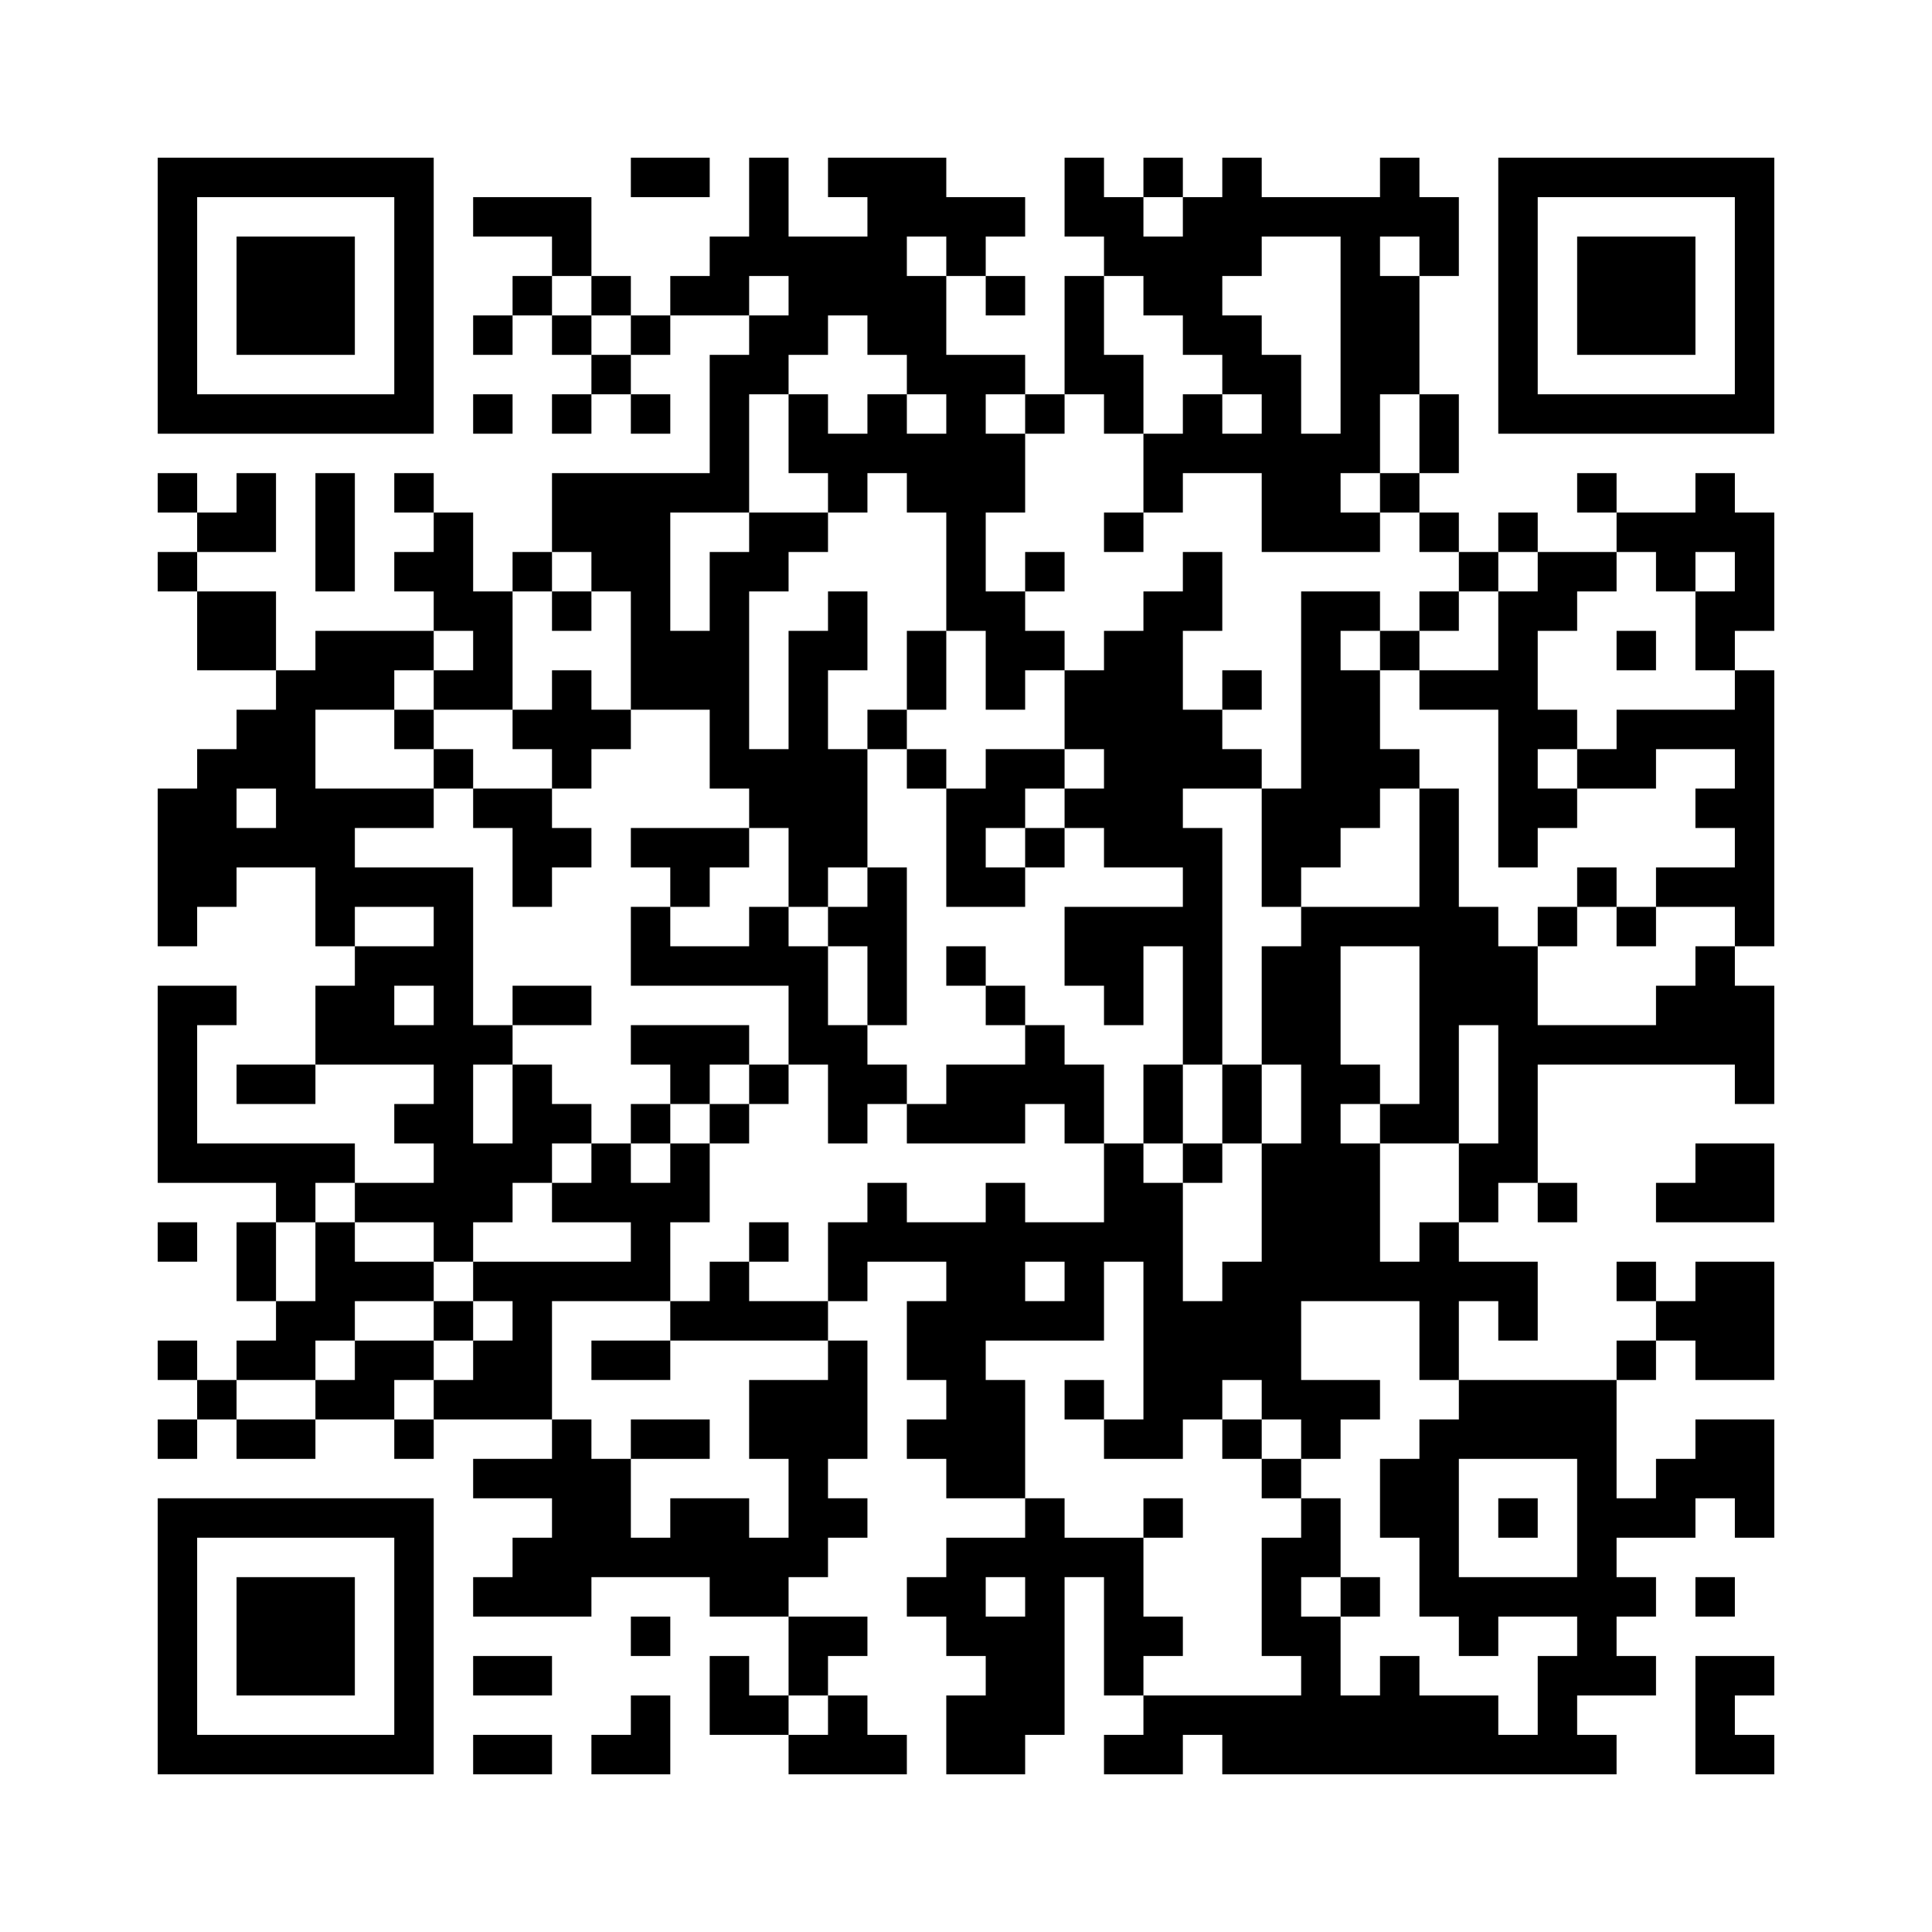 <?xml version='1.0' encoding='UTF-8'?>
<svg width="49mm" height="49mm" version="1.1" viewBox="0 0 49 49" xmlns="http://www.w3.org/2000/svg"><path d="M4,4H5V5H4zM5,4H6V5H5zM6,4H7V5H6zM7,4H8V5H7zM8,4H9V5H8zM9,4H10V5H9zM10,4H11V5H10zM16,4H17V5H16zM17,4H18V5H17zM19,4H20V5H19zM21,4H22V5H21zM22,4H23V5H22zM23,4H24V5H23zM27,4H28V5H27zM29,4H30V5H29zM31,4H32V5H31zM35,4H36V5H35zM38,4H39V5H38zM39,4H40V5H39zM40,4H41V5H40zM41,4H42V5H41zM42,4H43V5H42zM43,4H44V5H43zM44,4H45V5H44zM4,5H5V6H4zM10,5H11V6H10zM12,5H13V6H12zM13,5H14V6H13zM14,5H15V6H14zM19,5H20V6H19zM22,5H23V6H22zM23,5H24V6H23zM24,5H25V6H24zM25,5H26V6H25zM27,5H28V6H27zM28,5H29V6H28zM30,5H31V6H30zM31,5H32V6H31zM32,5H33V6H32zM33,5H34V6H33zM34,5H35V6H34zM35,5H36V6H35zM36,5H37V6H36zM38,5H39V6H38zM44,5H45V6H44zM4,6H5V7H4zM6,6H7V7H6zM7,6H8V7H7zM8,6H9V7H8zM10,6H11V7H10zM14,6H15V7H14zM18,6H19V7H18zM19,6H20V7H19zM20,6H21V7H20zM21,6H22V7H21zM22,6H23V7H22zM24,6H25V7H24zM28,6H29V7H28zM29,6H30V7H29zM30,6H31V7H30zM31,6H32V7H31zM34,6H35V7H34zM36,6H37V7H36zM38,6H39V7H38zM40,6H41V7H40zM41,6H42V7H41zM42,6H43V7H42zM44,6H45V7H44zM4,7H5V8H4zM6,7H7V8H6zM7,7H8V8H7zM8,7H9V8H8zM10,7H11V8H10zM13,7H14V8H13zM15,7H16V8H15zM17,7H18V8H17zM18,7H19V8H18zM20,7H21V8H20zM21,7H22V8H21zM22,7H23V8H22zM23,7H24V8H23zM25,7H26V8H25zM27,7H28V8H27zM29,7H30V8H29zM30,7H31V8H30zM34,7H35V8H34zM35,7H36V8H35zM38,7H39V8H38zM40,7H41V8H40zM41,7H42V8H41zM42,7H43V8H42zM44,7H45V8H44zM4,8H5V9H4zM6,8H7V9H6zM7,8H8V9H7zM8,8H9V9H8zM10,8H11V9H10zM12,8H13V9H12zM14,8H15V9H14zM16,8H17V9H16zM19,8H20V9H19zM20,8H21V9H20zM22,8H23V9H22zM23,8H24V9H23zM27,8H28V9H27zM30,8H31V9H30zM31,8H32V9H31zM34,8H35V9H34zM35,8H36V9H35zM38,8H39V9H38zM40,8H41V9H40zM41,8H42V9H41zM42,8H43V9H42zM44,8H45V9H44zM4,9H5V10H4zM10,9H11V10H10zM15,9H16V10H15zM18,9H19V10H18zM19,9H20V10H19zM23,9H24V10H23zM24,9H25V10H24zM25,9H26V10H25zM27,9H28V10H27zM28,9H29V10H28zM31,9H32V10H31zM32,9H33V10H32zM34,9H35V10H34zM35,9H36V10H35zM38,9H39V10H38zM44,9H45V10H44zM4,10H5V11H4zM5,10H6V11H5zM6,10H7V11H6zM7,10H8V11H7zM8,10H9V11H8zM9,10H10V11H9zM10,10H11V11H10zM12,10H13V11H12zM14,10H15V11H14zM16,10H17V11H16zM18,10H19V11H18zM20,10H21V11H20zM22,10H23V11H22zM24,10H25V11H24zM26,10H27V11H26zM28,10H29V11H28zM30,10H31V11H30zM32,10H33V11H32zM34,10H35V11H34zM36,10H37V11H36zM38,10H39V11H38zM39,10H40V11H39zM40,10H41V11H40zM41,10H42V11H41zM42,10H43V11H42zM43,10H44V11H43zM44,10H45V11H44zM18,11H19V12H18zM20,11H21V12H20zM21,11H22V12H21zM22,11H23V12H22zM23,11H24V12H23zM24,11H25V12H24zM25,11H26V12H25zM29,11H30V12H29zM30,11H31V12H30zM31,11H32V12H31zM32,11H33V12H32zM33,11H34V12H33zM34,11H35V12H34zM36,11H37V12H36zM4,12H5V13H4zM6,12H7V13H6zM8,12H9V13H8zM10,12H11V13H10zM14,12H15V13H14zM15,12H16V13H15zM16,12H17V13H16zM17,12H18V13H17zM18,12H19V13H18zM21,12H22V13H21zM23,12H24V13H23zM24,12H25V13H24zM25,12H26V13H25zM29,12H30V13H29zM32,12H33V13H32zM33,12H34V13H33zM35,12H36V13H35zM40,12H41V13H40zM43,12H44V13H43zM5,13H6V14H5zM6,13H7V14H6zM8,13H9V14H8zM11,13H12V14H11zM14,13H15V14H14zM15,13H16V14H15zM16,13H17V14H16zM19,13H20V14H19zM20,13H21V14H20zM24,13H25V14H24zM28,13H29V14H28zM32,13H33V14H32zM33,13H34V14H33zM34,13H35V14H34zM36,13H37V14H36zM38,13H39V14H38zM41,13H42V14H41zM42,13H43V14H42zM43,13H44V14H43zM44,13H45V14H44zM4,14H5V15H4zM8,14H9V15H8zM10,14H11V15H10zM11,14H12V15H11zM13,14H14V15H13zM15,14H16V15H15zM16,14H17V15H16zM18,14H19V15H18zM19,14H20V15H19zM24,14H25V15H24zM26,14H27V15H26zM30,14H31V15H30zM37,14H38V15H37zM39,14H40V15H39zM40,14H41V15H40zM42,14H43V15H42zM44,14H45V15H44zM5,15H6V16H5zM6,15H7V16H6zM11,15H12V16H11zM12,15H13V16H12zM14,15H15V16H14zM16,15H17V16H16zM18,15H19V16H18zM21,15H22V16H21zM24,15H25V16H24zM25,15H26V16H25zM29,15H30V16H29zM30,15H31V16H30zM33,15H34V16H33zM34,15H35V16H34zM36,15H37V16H36zM38,15H39V16H38zM39,15H40V16H39zM43,15H44V16H43zM44,15H45V16H44zM5,16H6V17H5zM6,16H7V17H6zM8,16H9V17H8zM9,16H10V17H9zM10,16H11V17H10zM12,16H13V17H12zM16,16H17V17H16zM17,16H18V17H17zM18,16H19V17H18zM20,16H21V17H20zM21,16H22V17H21zM23,16H24V17H23zM25,16H26V17H25zM26,16H27V17H26zM28,16H29V17H28zM29,16H30V17H29zM33,16H34V17H33zM35,16H36V17H35zM38,16H39V17H38zM41,16H42V17H41zM43,16H44V17H43zM7,17H8V18H7zM8,17H9V18H8zM9,17H10V18H9zM11,17H12V18H11zM12,17H13V18H12zM14,17H15V18H14zM16,17H17V18H16zM17,17H18V18H17zM18,17H19V18H18zM20,17H21V18H20zM23,17H24V18H23zM25,17H26V18H25zM27,17H28V18H27zM28,17H29V18H28zM29,17H30V18H29zM31,17H32V18H31zM33,17H34V18H33zM34,17H35V18H34zM36,17H37V18H36zM37,17H38V18H37zM38,17H39V18H38zM44,17H45V18H44zM6,18H7V19H6zM7,18H8V19H7zM10,18H11V19H10zM13,18H14V19H13zM14,18H15V19H14zM15,18H16V19H15zM18,18H19V19H18zM20,18H21V19H20zM22,18H23V19H22zM27,18H28V19H27zM28,18H29V19H28zM29,18H30V19H29zM30,18H31V19H30zM33,18H34V19H33zM34,18H35V19H34zM38,18H39V19H38zM39,18H40V19H39zM41,18H42V19H41zM42,18H43V19H42zM43,18H44V19H43zM44,18H45V19H44zM5,19H6V20H5zM6,19H7V20H6zM7,19H8V20H7zM11,19H12V20H11zM14,19H15V20H14zM18,19H19V20H18zM19,19H20V20H19zM20,19H21V20H20zM21,19H22V20H21zM23,19H24V20H23zM25,19H26V20H25zM26,19H27V20H26zM28,19H29V20H28zM29,19H30V20H29zM30,19H31V20H30zM31,19H32V20H31zM33,19H34V20H33zM34,19H35V20H34zM35,19H36V20H35zM38,19H39V20H38zM40,19H41V20H40zM41,19H42V20H41zM44,19H45V20H44zM4,20H5V21H4zM5,20H6V21H5zM7,20H8V21H7zM8,20H9V21H8zM9,20H10V21H9zM10,20H11V21H10zM12,20H13V21H12zM13,20H14V21H13zM19,20H20V21H19zM20,20H21V21H20zM21,20H22V21H21zM24,20H25V21H24zM25,20H26V21H25zM27,20H28V21H27zM28,20H29V21H28zM29,20H30V21H29zM32,20H33V21H32zM33,20H34V21H33zM34,20H35V21H34zM36,20H37V21H36zM38,20H39V21H38zM39,20H40V21H39zM43,20H44V21H43zM44,20H45V21H44zM4,21H5V22H4zM5,21H6V22H5zM6,21H7V22H6zM7,21H8V22H7zM8,21H9V22H8zM13,21H14V22H13zM14,21H15V22H14zM16,21H17V22H16zM17,21H18V22H17zM18,21H19V22H18zM20,21H21V22H20zM21,21H22V22H21zM24,21H25V22H24zM26,21H27V22H26zM28,21H29V22H28zM29,21H30V22H29zM30,21H31V22H30zM32,21H33V22H32zM33,21H34V22H33zM36,21H37V22H36zM38,21H39V22H38zM44,21H45V22H44zM4,22H5V23H4zM5,22H6V23H5zM8,22H9V23H8zM9,22H10V23H9zM10,22H11V23H10zM11,22H12V23H11zM13,22H14V23H13zM17,22H18V23H17zM20,22H21V23H20zM22,22H23V23H22zM24,22H25V23H24zM25,22H26V23H25zM30,22H31V23H30zM32,22H33V23H32zM36,22H37V23H36zM40,22H41V23H40zM42,22H43V23H42zM43,22H44V23H43zM44,22H45V23H44zM4,23H5V24H4zM8,23H9V24H8zM11,23H12V24H11zM16,23H17V24H16zM19,23H20V24H19zM21,23H22V24H21zM22,23H23V24H22zM27,23H28V24H27zM28,23H29V24H28zM29,23H30V24H29zM30,23H31V24H30zM33,23H34V24H33zM34,23H35V24H34zM35,23H36V24H35zM36,23H37V24H36zM37,23H38V24H37zM39,23H40V24H39zM41,23H42V24H41zM44,23H45V24H44zM9,24H10V25H9zM10,24H11V25H10zM11,24H12V25H11zM16,24H17V25H16zM17,24H18V25H17zM18,24H19V25H18zM19,24H20V25H19zM20,24H21V25H20zM22,24H23V25H22zM24,24H25V25H24zM27,24H28V25H27zM28,24H29V25H28zM30,24H31V25H30zM32,24H33V25H32zM33,24H34V25H33zM36,24H37V25H36zM37,24H38V25H37zM38,24H39V25H38zM43,24H44V25H43zM4,25H5V26H4zM5,25H6V26H5zM8,25H9V26H8zM9,25H10V26H9zM11,25H12V26H11zM13,25H14V26H13zM14,25H15V26H14zM20,25H21V26H20zM22,25H23V26H22zM25,25H26V26H25zM28,25H29V26H28zM30,25H31V26H30zM32,25H33V26H32zM33,25H34V26H33zM36,25H37V26H36zM37,25H38V26H37zM38,25H39V26H38zM42,25H43V26H42zM43,25H44V26H43zM44,25H45V26H44zM4,26H5V27H4zM8,26H9V27H8zM9,26H10V27H9zM10,26H11V27H10zM11,26H12V27H11zM12,26H13V27H12zM16,26H17V27H16zM17,26H18V27H17zM18,26H19V27H18zM20,26H21V27H20zM21,26H22V27H21zM26,26H27V27H26zM30,26H31V27H30zM32,26H33V27H32zM33,26H34V27H33zM36,26H37V27H36zM38,26H39V27H38zM39,26H40V27H39zM40,26H41V27H40zM41,26H42V27H41zM42,26H43V27H42zM43,26H44V27H43zM44,26H45V27H44zM4,27H5V28H4zM6,27H7V28H6zM7,27H8V28H7zM11,27H12V28H11zM13,27H14V28H13zM17,27H18V28H17zM19,27H20V28H19zM21,27H22V28H21zM22,27H23V28H22zM24,27H25V28H24zM25,27H26V28H25zM26,27H27V28H26zM27,27H28V28H27zM29,27H30V28H29zM31,27H32V28H31zM33,27H34V28H33zM34,27H35V28H34zM36,27H37V28H36zM38,27H39V28H38zM44,27H45V28H44zM4,28H5V29H4zM10,28H11V29H10zM11,28H12V29H11zM13,28H14V29H13zM14,28H15V29H14zM16,28H17V29H16zM18,28H19V29H18zM21,28H22V29H21zM23,28H24V29H23zM24,28H25V29H24zM25,28H26V29H25zM27,28H28V29H27zM29,28H30V29H29zM31,28H32V29H31zM33,28H34V29H33zM35,28H36V29H35zM36,28H37V29H36zM38,28H39V29H38zM4,29H5V30H4zM5,29H6V30H5zM6,29H7V30H6zM7,29H8V30H7zM8,29H9V30H8zM11,29H12V30H11zM12,29H13V30H12zM13,29H14V30H13zM15,29H16V30H15zM17,29H18V30H17zM28,29H29V30H28zM30,29H31V30H30zM32,29H33V30H32zM33,29H34V30H33zM34,29H35V30H34zM37,29H38V30H37zM38,29H39V30H38zM43,29H44V30H43zM44,29H45V30H44zM7,30H8V31H7zM9,30H10V31H9zM10,30H11V31H10zM11,30H12V31H11zM12,30H13V31H12zM14,30H15V31H14zM15,30H16V31H15zM16,30H17V31H16zM17,30H18V31H17zM22,30H23V31H22zM25,30H26V31H25zM28,30H29V31H28zM29,30H30V31H29zM32,30H33V31H32zM33,30H34V31H33zM34,30H35V31H34zM37,30H38V31H37zM39,30H40V31H39zM42,30H43V31H42zM43,30H44V31H43zM44,30H45V31H44zM4,31H5V32H4zM6,31H7V32H6zM8,31H9V32H8zM11,31H12V32H11zM16,31H17V32H16zM19,31H20V32H19zM21,31H22V32H21zM22,31H23V32H22zM23,31H24V32H23zM24,31H25V32H24zM25,31H26V32H25zM26,31H27V32H26zM27,31H28V32H27zM28,31H29V32H28zM29,31H30V32H29zM32,31H33V32H32zM33,31H34V32H33zM34,31H35V32H34zM36,31H37V32H36zM6,32H7V33H6zM8,32H9V33H8zM9,32H10V33H9zM10,32H11V33H10zM12,32H13V33H12zM13,32H14V33H13zM14,32H15V33H14zM15,32H16V33H15zM16,32H17V33H16zM18,32H19V33H18zM21,32H22V33H21zM24,32H25V33H24zM25,32H26V33H25zM27,32H28V33H27zM29,32H30V33H29zM31,32H32V33H31zM32,32H33V33H32zM33,32H34V33H33zM34,32H35V33H34zM35,32H36V33H35zM36,32H37V33H36zM37,32H38V33H37zM38,32H39V33H38zM41,32H42V33H41zM43,32H44V33H43zM44,32H45V33H44zM7,33H8V34H7zM8,33H9V34H8zM11,33H12V34H11zM13,33H14V34H13zM17,33H18V34H17zM18,33H19V34H18zM19,33H20V34H19zM20,33H21V34H20zM23,33H24V34H23zM24,33H25V34H24zM25,33H26V34H25zM26,33H27V34H26zM27,33H28V34H27zM29,33H30V34H29zM30,33H31V34H30zM31,33H32V34H31zM32,33H33V34H32zM36,33H37V34H36zM38,33H39V34H38zM42,33H43V34H42zM43,33H44V34H43zM44,33H45V34H44zM4,34H5V35H4zM6,34H7V35H6zM7,34H8V35H7zM9,34H10V35H9zM10,34H11V35H10zM12,34H13V35H12zM13,34H14V35H13zM15,34H16V35H15zM16,34H17V35H16zM21,34H22V35H21zM23,34H24V35H23zM24,34H25V35H24zM29,34H30V35H29zM30,34H31V35H30zM31,34H32V35H31zM32,34H33V35H32zM36,34H37V35H36zM41,34H42V35H41zM43,34H44V35H43zM44,34H45V35H44zM5,35H6V36H5zM8,35H9V36H8zM9,35H10V36H9zM11,35H12V36H11zM12,35H13V36H12zM13,35H14V36H13zM19,35H20V36H19zM20,35H21V36H20zM21,35H22V36H21zM24,35H25V36H24zM25,35H26V36H25zM27,35H28V36H27zM29,35H30V36H29zM30,35H31V36H30zM32,35H33V36H32zM33,35H34V36H33zM34,35H35V36H34zM37,35H38V36H37zM38,35H39V36H38zM39,35H40V36H39zM40,35H41V36H40zM4,36H5V37H4zM6,36H7V37H6zM7,36H8V37H7zM10,36H11V37H10zM14,36H15V37H14zM16,36H17V37H16zM17,36H18V37H17zM19,36H20V37H19zM20,36H21V37H20zM21,36H22V37H21zM23,36H24V37H23zM24,36H25V37H24zM25,36H26V37H25zM28,36H29V37H28zM29,36H30V37H29zM31,36H32V37H31zM33,36H34V37H33zM36,36H37V37H36zM37,36H38V37H37zM38,36H39V37H38zM39,36H40V37H39zM40,36H41V37H40zM43,36H44V37H43zM44,36H45V37H44zM12,37H13V38H12zM13,37H14V38H13zM14,37H15V38H14zM15,37H16V38H15zM20,37H21V38H20zM24,37H25V38H24zM25,37H26V38H25zM32,37H33V38H32zM35,37H36V38H35zM36,37H37V38H36zM40,37H41V38H40zM42,37H43V38H42zM43,37H44V38H43zM44,37H45V38H44zM4,38H5V39H4zM5,38H6V39H5zM6,38H7V39H6zM7,38H8V39H7zM8,38H9V39H8zM9,38H10V39H9zM10,38H11V39H10zM14,38H15V39H14zM15,38H16V39H15zM17,38H18V39H17zM18,38H19V39H18zM20,38H21V39H20zM21,38H22V39H21zM26,38H27V39H26zM29,38H30V39H29zM33,38H34V39H33zM35,38H36V39H35zM36,38H37V39H36zM38,38H39V39H38zM40,38H41V39H40zM41,38H42V39H41zM42,38H43V39H42zM44,38H45V39H44zM4,39H5V40H4zM10,39H11V40H10zM13,39H14V40H13zM14,39H15V40H14zM15,39H16V40H15zM16,39H17V40H16zM17,39H18V40H17zM18,39H19V40H18zM19,39H20V40H19zM20,39H21V40H20zM24,39H25V40H24zM25,39H26V40H25zM26,39H27V40H26zM27,39H28V40H27zM28,39H29V40H28zM32,39H33V40H32zM33,39H34V40H33zM36,39H37V40H36zM40,39H41V40H40zM4,40H5V41H4zM6,40H7V41H6zM7,40H8V41H7zM8,40H9V41H8zM10,40H11V41H10zM12,40H13V41H12zM13,40H14V41H13zM14,40H15V41H14zM18,40H19V41H18zM19,40H20V41H19zM23,40H24V41H23zM24,40H25V41H24zM26,40H27V41H26zM28,40H29V41H28zM32,40H33V41H32zM34,40H35V41H34zM36,40H37V41H36zM37,40H38V41H37zM38,40H39V41H38zM39,40H40V41H39zM40,40H41V41H40zM41,40H42V41H41zM43,40H44V41H43zM4,41H5V42H4zM6,41H7V42H6zM7,41H8V42H7zM8,41H9V42H8zM10,41H11V42H10zM16,41H17V42H16zM20,41H21V42H20zM21,41H22V42H21zM24,41H25V42H24zM25,41H26V42H25zM26,41H27V42H26zM28,41H29V42H28zM29,41H30V42H29zM32,41H33V42H32zM33,41H34V42H33zM37,41H38V42H37zM40,41H41V42H40zM4,42H5V43H4zM6,42H7V43H6zM7,42H8V43H7zM8,42H9V43H8zM10,42H11V43H10zM12,42H13V43H12zM13,42H14V43H13zM18,42H19V43H18zM20,42H21V43H20zM25,42H26V43H25zM26,42H27V43H26zM28,42H29V43H28zM33,42H34V43H33zM35,42H36V43H35zM39,42H40V43H39zM40,42H41V43H40zM41,42H42V43H41zM43,42H44V43H43zM44,42H45V43H44zM4,43H5V44H4zM10,43H11V44H10zM16,43H17V44H16zM18,43H19V44H18zM19,43H20V44H19zM21,43H22V44H21zM24,43H25V44H24zM25,43H26V44H25zM26,43H27V44H26zM29,43H30V44H29zM30,43H31V44H30zM31,43H32V44H31zM32,43H33V44H32zM33,43H34V44H33zM34,43H35V44H34zM35,43H36V44H35zM36,43H37V44H36zM37,43H38V44H37zM39,43H40V44H39zM43,43H44V44H43zM4,44H5V45H4zM5,44H6V45H5zM6,44H7V45H6zM7,44H8V45H7zM8,44H9V45H8zM9,44H10V45H9zM10,44H11V45H10zM12,44H13V45H12zM13,44H14V45H13zM15,44H16V45H15zM16,44H17V45H16zM20,44H21V45H20zM21,44H22V45H21zM22,44H23V45H22zM24,44H25V45H24zM25,44H26V45H25zM28,44H29V45H28zM29,44H30V45H29zM31,44H32V45H31zM32,44H33V45H32zM33,44H34V45H33zM34,44H35V45H34zM35,44H36V45H35zM36,44H37V45H36zM37,44H38V45H37zM38,44H39V45H38zM39,44H40V45H39zM40,44H41V45H40zM43,44H44V45H43zM44,44H45V45H44z" id="qr-path" fill="#000000" fill-opacity="1" fill-rule="nonzero" stroke="none" /></svg>